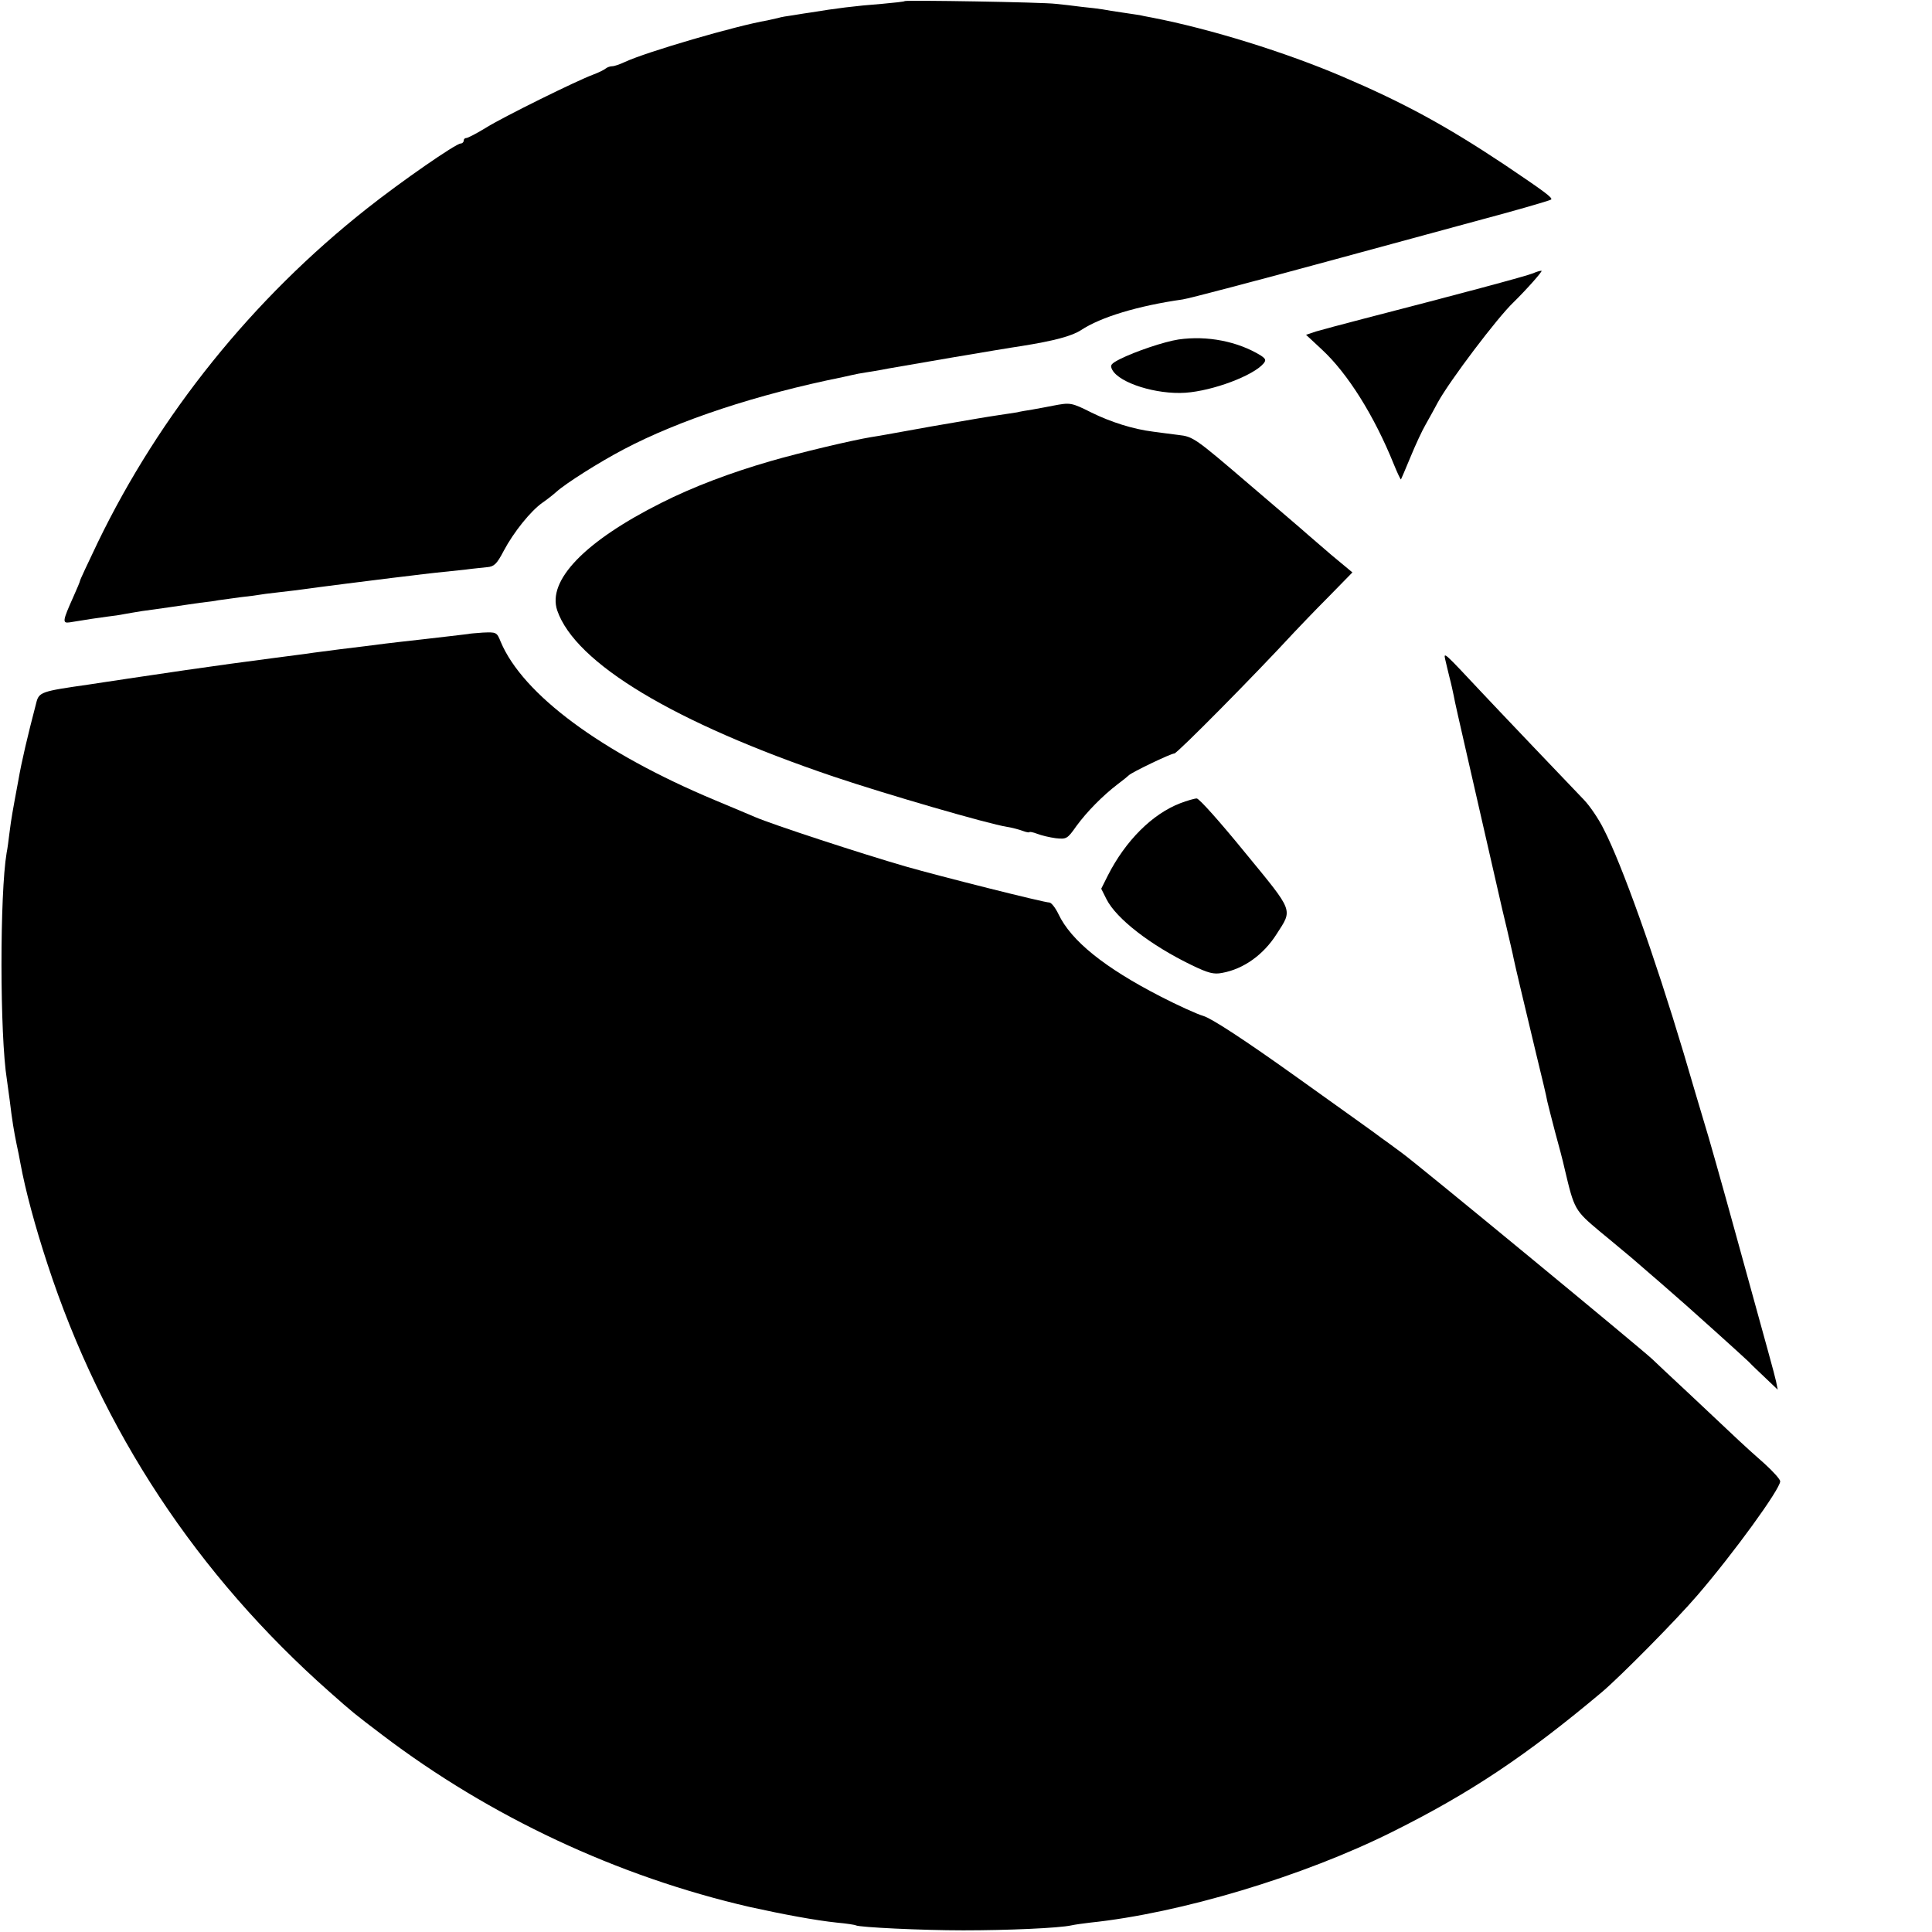 <?xml version="1.0" standalone="no"?>
<!DOCTYPE svg PUBLIC "-//W3C//DTD SVG 20010904//EN"
 "http://www.w3.org/TR/2001/REC-SVG-20010904/DTD/svg10.dtd">
<svg version="1.0" xmlns="http://www.w3.org/2000/svg"
 width="700pt" height="700pt" viewBox="0 0 700 700"
 preserveAspectRatio="xMidYMid meet">
<g transform="translate(0,700) scale(0.1,-0.1)"
fill="#000000" stroke="none">
<path d="M3278 6996 c-1 -2 -39 -6 -83 -10 -94 -7 -172 -17 -256 -31 -13 -2
-42 -6 -64 -10 -22 -3 -47 -7 -55 -10 -8 -2 -26 -6 -40 -9 -112 -19 -438 -114
-517 -151 -17 -8 -37 -15 -45 -15 -8 0 -18 -4 -23 -8 -6 -5 -26 -15 -45 -22
-62 -23 -323 -152 -388 -192 -34 -21 -67 -38 -72 -38 -6 0 -10 -4 -10 -10 0
-5 -5 -10 -11 -10 -17 0 -215 -137 -340 -236 -414 -327 -750 -745 -975 -1210
-35 -73 -64 -135 -64 -138 0 -3 -11 -29 -24 -58 -39 -87 -41 -97 -14 -93 61
10 106 17 138 21 19 2 46 6 60 9 14 3 43 7 65 11 22 3 67 9 100 14 33 5 83 12
110 16 28 3 57 7 65 9 8 1 44 6 80 11 36 4 67 8 70 9 3 1 34 5 70 9 36 4 76 9
90 11 33 5 262 34 320 41 25 3 59 7 75 9 17 2 55 7 85 10 30 3 78 8 105 11 28
4 64 7 80 9 25 2 35 11 60 59 36 68 98 145 141 175 16 11 39 29 50 39 33 30
156 108 244 154 201 106 483 199 795 262 17 4 41 9 55 12 14 2 39 7 55 9 17 3
41 7 55 10 26 5 417 72 480 81 119 19 183 36 217 58 71 47 206 88 368 111 22
3 272 69 555 146 283 77 522 142 530 144 95 25 246 68 250 72 7 6 -26 30 -170
127 -212 141 -365 224 -585 318 -208 89 -479 173 -690 214 -22 4 -42 8 -45 9
-3 0 -30 5 -60 9 -30 4 -64 10 -75 12 -11 2 -45 6 -75 9 -30 4 -73 9 -95 11
-45 6 -541 14 -547 10z"/>
<path d="M5555 6010 c-23 -10 -278 -78 -615 -165 -74 -19 -151 -40 -172 -46
l-36 -12 57 -53 c94 -87 190 -240 261 -416 13 -32 25 -57 26 -55 1 1 16 37 34
80 18 44 43 98 56 120 13 23 33 59 44 80 43 78 215 306 274 362 48 47 108 115
101 114 -6 0 -19 -4 -30 -9z"/>
<path d="M4270 5770 c-52 -8 -156 -43 -212 -71 -33 -17 -37 -22 -28 -39 26
-48 160 -90 265 -83 100 7 246 62 283 106 10 12 8 17 -10 29 -83 51 -194 73
-298 58z"/>
<path d="M3815 5530 c-22 -4 -56 -11 -75 -14 -19 -3 -44 -7 -55 -10 -11 -2
-41 -6 -66 -10 -25 -4 -59 -9 -75 -12 -16 -3 -92 -16 -169 -29 -77 -14 -150
-27 -161 -29 -12 -2 -38 -7 -59 -10 -67 -11 -257 -56 -364 -87 -145 -42 -280
-93 -395 -151 -277 -139 -414 -281 -377 -390 66 -191 423 -406 1002 -602 187
-63 558 -171 628 -182 19 -3 45 -10 58 -15 13 -5 23 -6 23 -4 0 2 12 0 28 -6
15 -6 45 -13 67 -16 39 -4 42 -3 75 44 38 52 95 110 150 152 19 14 37 29 40
32 9 10 152 79 165 79 10 0 291 284 433 438 19 20 74 78 123 127 l89 91 -77
64 c-42 36 -81 70 -87 75 -6 6 -101 87 -211 181 -195 167 -202 172 -255 178
-30 4 -72 9 -92 12 -73 9 -154 35 -223 69 -74 37 -77 37 -140 25z"/>
<path d="M1697 4703 c-1 0 -31 -4 -67 -8 -36 -4 -78 -9 -95 -11 -16 -2 -52 -6
-80 -9 -27 -3 -86 -10 -130 -16 -74 -9 -108 -13 -190 -24 -16 -3 -84 -11 -150
-20 -66 -9 -133 -18 -150 -20 -81 -11 -254 -36 -285 -41 -91 -13 -106 -16
-127 -19 -12 -2 -57 -8 -100 -15 -175 -25 -182 -27 -192 -68 -31 -119 -52
-207 -65 -282 -9 -47 -18 -98 -21 -115 -3 -16 -8 -50 -11 -75 -3 -25 -7 -56
-10 -70 -25 -148 -25 -661 1 -822 2 -13 6 -45 10 -73 9 -76 16 -116 25 -160 5
-22 11 -53 14 -70 18 -98 53 -228 98 -365 197 -603 542 -1126 1023 -1551 86
-76 86 -76 190 -155 391 -297 853 -513 1330 -623 122 -27 240 -49 317 -57 34
-3 66 -8 69 -10 13 -7 237 -18 389 -18 161 0 346 8 392 18 13 3 43 7 68 10
327 34 773 168 1095 329 283 141 485 276 760 507 67 57 269 261 345 350 131
152 300 385 300 413 0 7 -26 36 -57 64 -32 28 -74 66 -93 84 -20 19 -96 90
-169 159 -74 69 -139 130 -145 136 -39 37 -855 710 -907 747 -35 26 -68 50
-74 54 -5 5 -143 103 -305 219 -193 138 -310 214 -340 223 -24 7 -94 39 -156
71 -202 104 -323 201 -369 298 -11 23 -26 42 -33 42 -19 0 -393 94 -522 131
-159 46 -483 152 -545 179 -11 5 -76 32 -145 61 -411 172 -696 383 -776 574
-14 35 -16 35 -65 33 -28 -2 -51 -4 -52 -5z"/>
<path d="M5236 4612 c3 -15 11 -45 16 -67 6 -22 12 -51 15 -65 2 -14 24 -110
48 -215 49 -214 115 -502 120 -525 2 -8 12 -54 24 -102 11 -48 23 -98 25 -110
6 -29 35 -151 81 -343 20 -82 39 -161 41 -175 3 -14 16 -63 28 -110 13 -47 29
-107 35 -135 35 -148 36 -150 129 -228 48 -39 98 -82 112 -93 40 -34 194 -168
200 -174 3 -3 50 -45 105 -94 55 -49 109 -99 121 -110 11 -12 40 -39 63 -61
l42 -40 -6 30 c-8 35 -24 91 -145 530 -50 182 -102 366 -116 410 -13 44 -47
157 -74 250 -106 354 -224 684 -289 810 -19 39 -52 86 -71 106 -34 35 -335
351 -375 394 -131 140 -135 144 -129 117z"/>
<path d="M4277 4090 c-102 -39 -199 -136 -263 -262 l-24 -48 19 -38 c36 -71
160 -167 309 -239 60 -29 80 -34 110 -28 78 14 150 66 197 140 59 92 65 78
-114 296 -88 108 -166 196 -175 196 -8 0 -35 -8 -59 -17z"/>
</g>
</svg>
